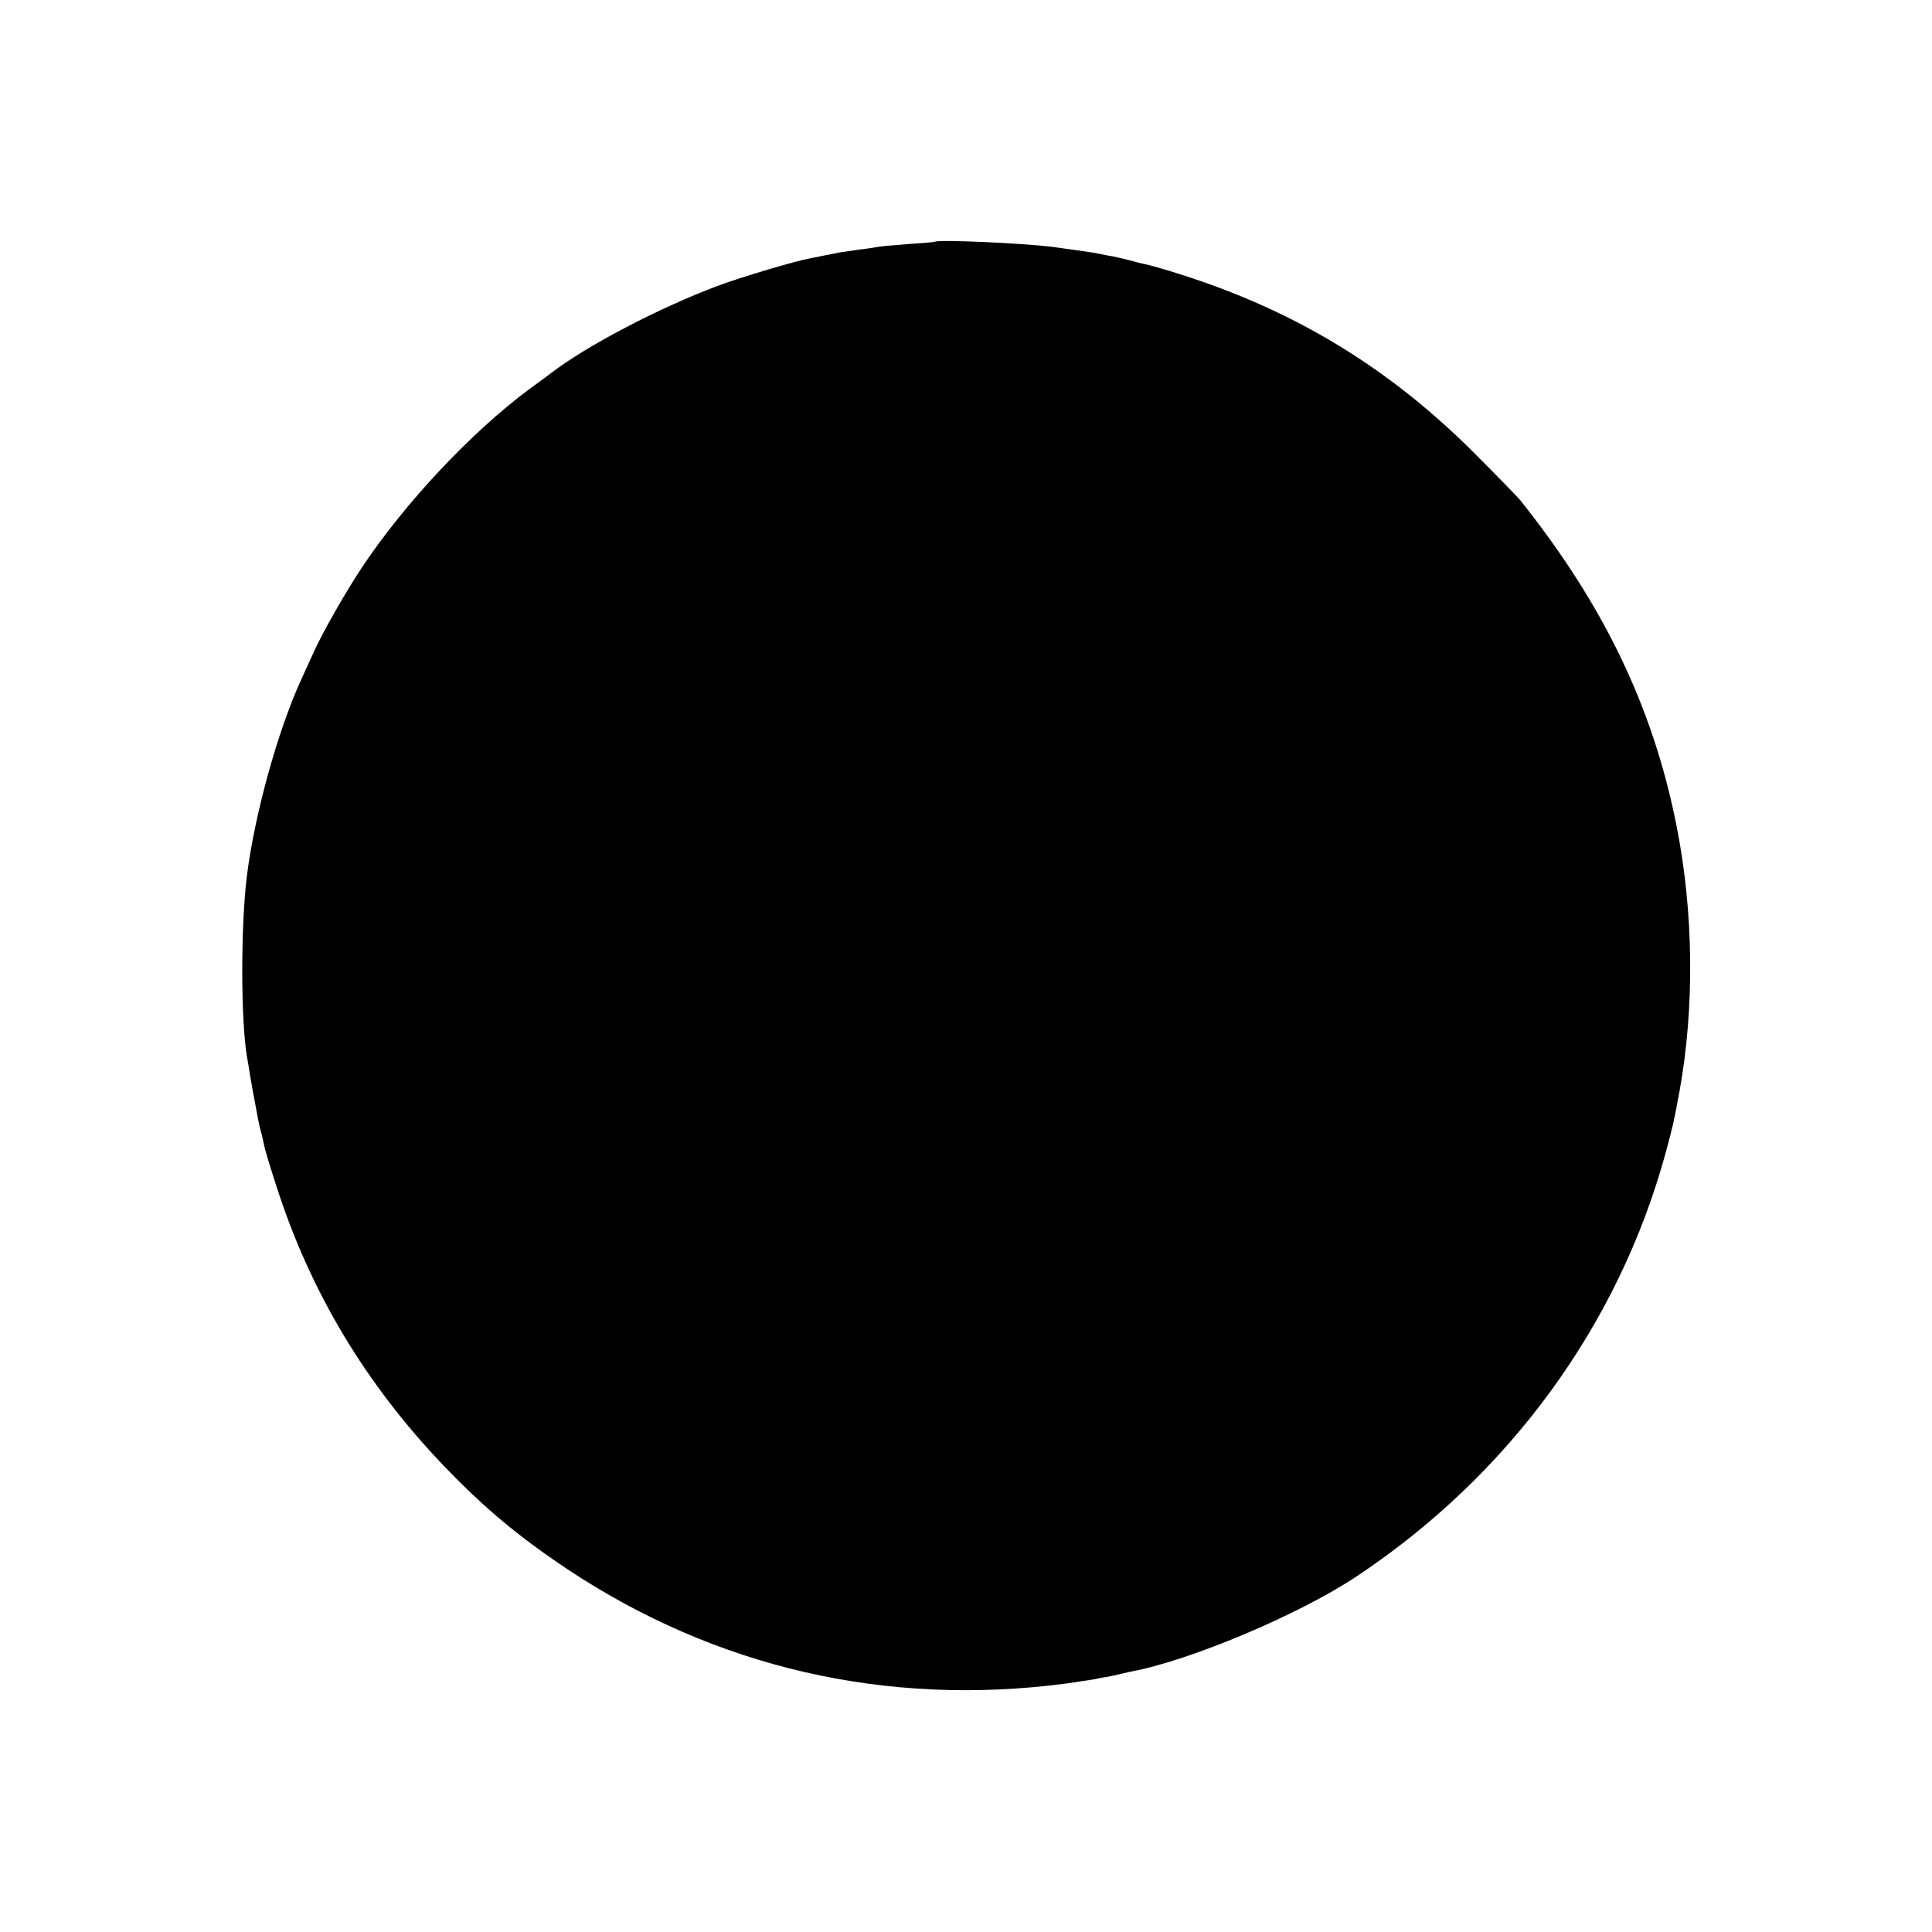 <?xml version="1.0" standalone="no"?>
<!DOCTYPE svg PUBLIC "-//W3C//DTD SVG 20010904//EN"
 "http://www.w3.org/TR/2001/REC-SVG-20010904/DTD/svg10.dtd">
<svg version="1.0" xmlns="http://www.w3.org/2000/svg"
 width="700pt" height="700pt" viewBox="0 0 700 700"
 preserveAspectRatio="xMidYMid meet">
<g transform="translate(0,700) scale(0.1,-0.1)"
fill="#000000" stroke="none">
<path d="M3387 6124 c-1 -1 -43 -5 -93 -8 -50 -4 -99 -8 -110 -10 -10 -2 -41
-7 -69 -10 -27 -4 -61 -9 -75 -11 -53 -11 -76 -15 -100 -20 -57 -10 -252 -68
-340 -101 -209 -78 -474 -216 -605 -317 -5 -4 -41 -31 -80 -59 -208 -155 -447
-409 -603 -643 -58 -87 -142 -234 -174 -305 -9 -19 -30 -66 -47 -103 -84 -183
-168 -486 -196 -707 -23 -181 -23 -526 0 -660 3 -14 7 -41 10 -60 5 -31 14
-81 31 -170 3 -14 7 -33 10 -42 3 -10 7 -29 10 -43 2 -14 22 -81 44 -148 123
-386 324 -721 608 -1018 146 -152 269 -255 447 -374 539 -358 1157 -500 1806
-415 41 6 86 13 100 15 13 3 38 8 54 10 17 3 37 8 45 10 8 2 26 6 40 9 213 40
604 205 810 341 555 367 954 912 1125 1538 28 105 28 104 50 222 55 303 52
650 -11 965 -85 428 -264 800 -567 1179 -12 14 -87 91 -167 171 -287 287 -604
487 -982 619 -83 29 -179 58 -214 65 -11 2 -37 9 -59 15 -22 5 -53 13 -70 15
-16 3 -39 8 -50 10 -19 3 -102 15 -155 22 -107 13 -414 27 -423 18z"/>
</g>
</svg>
